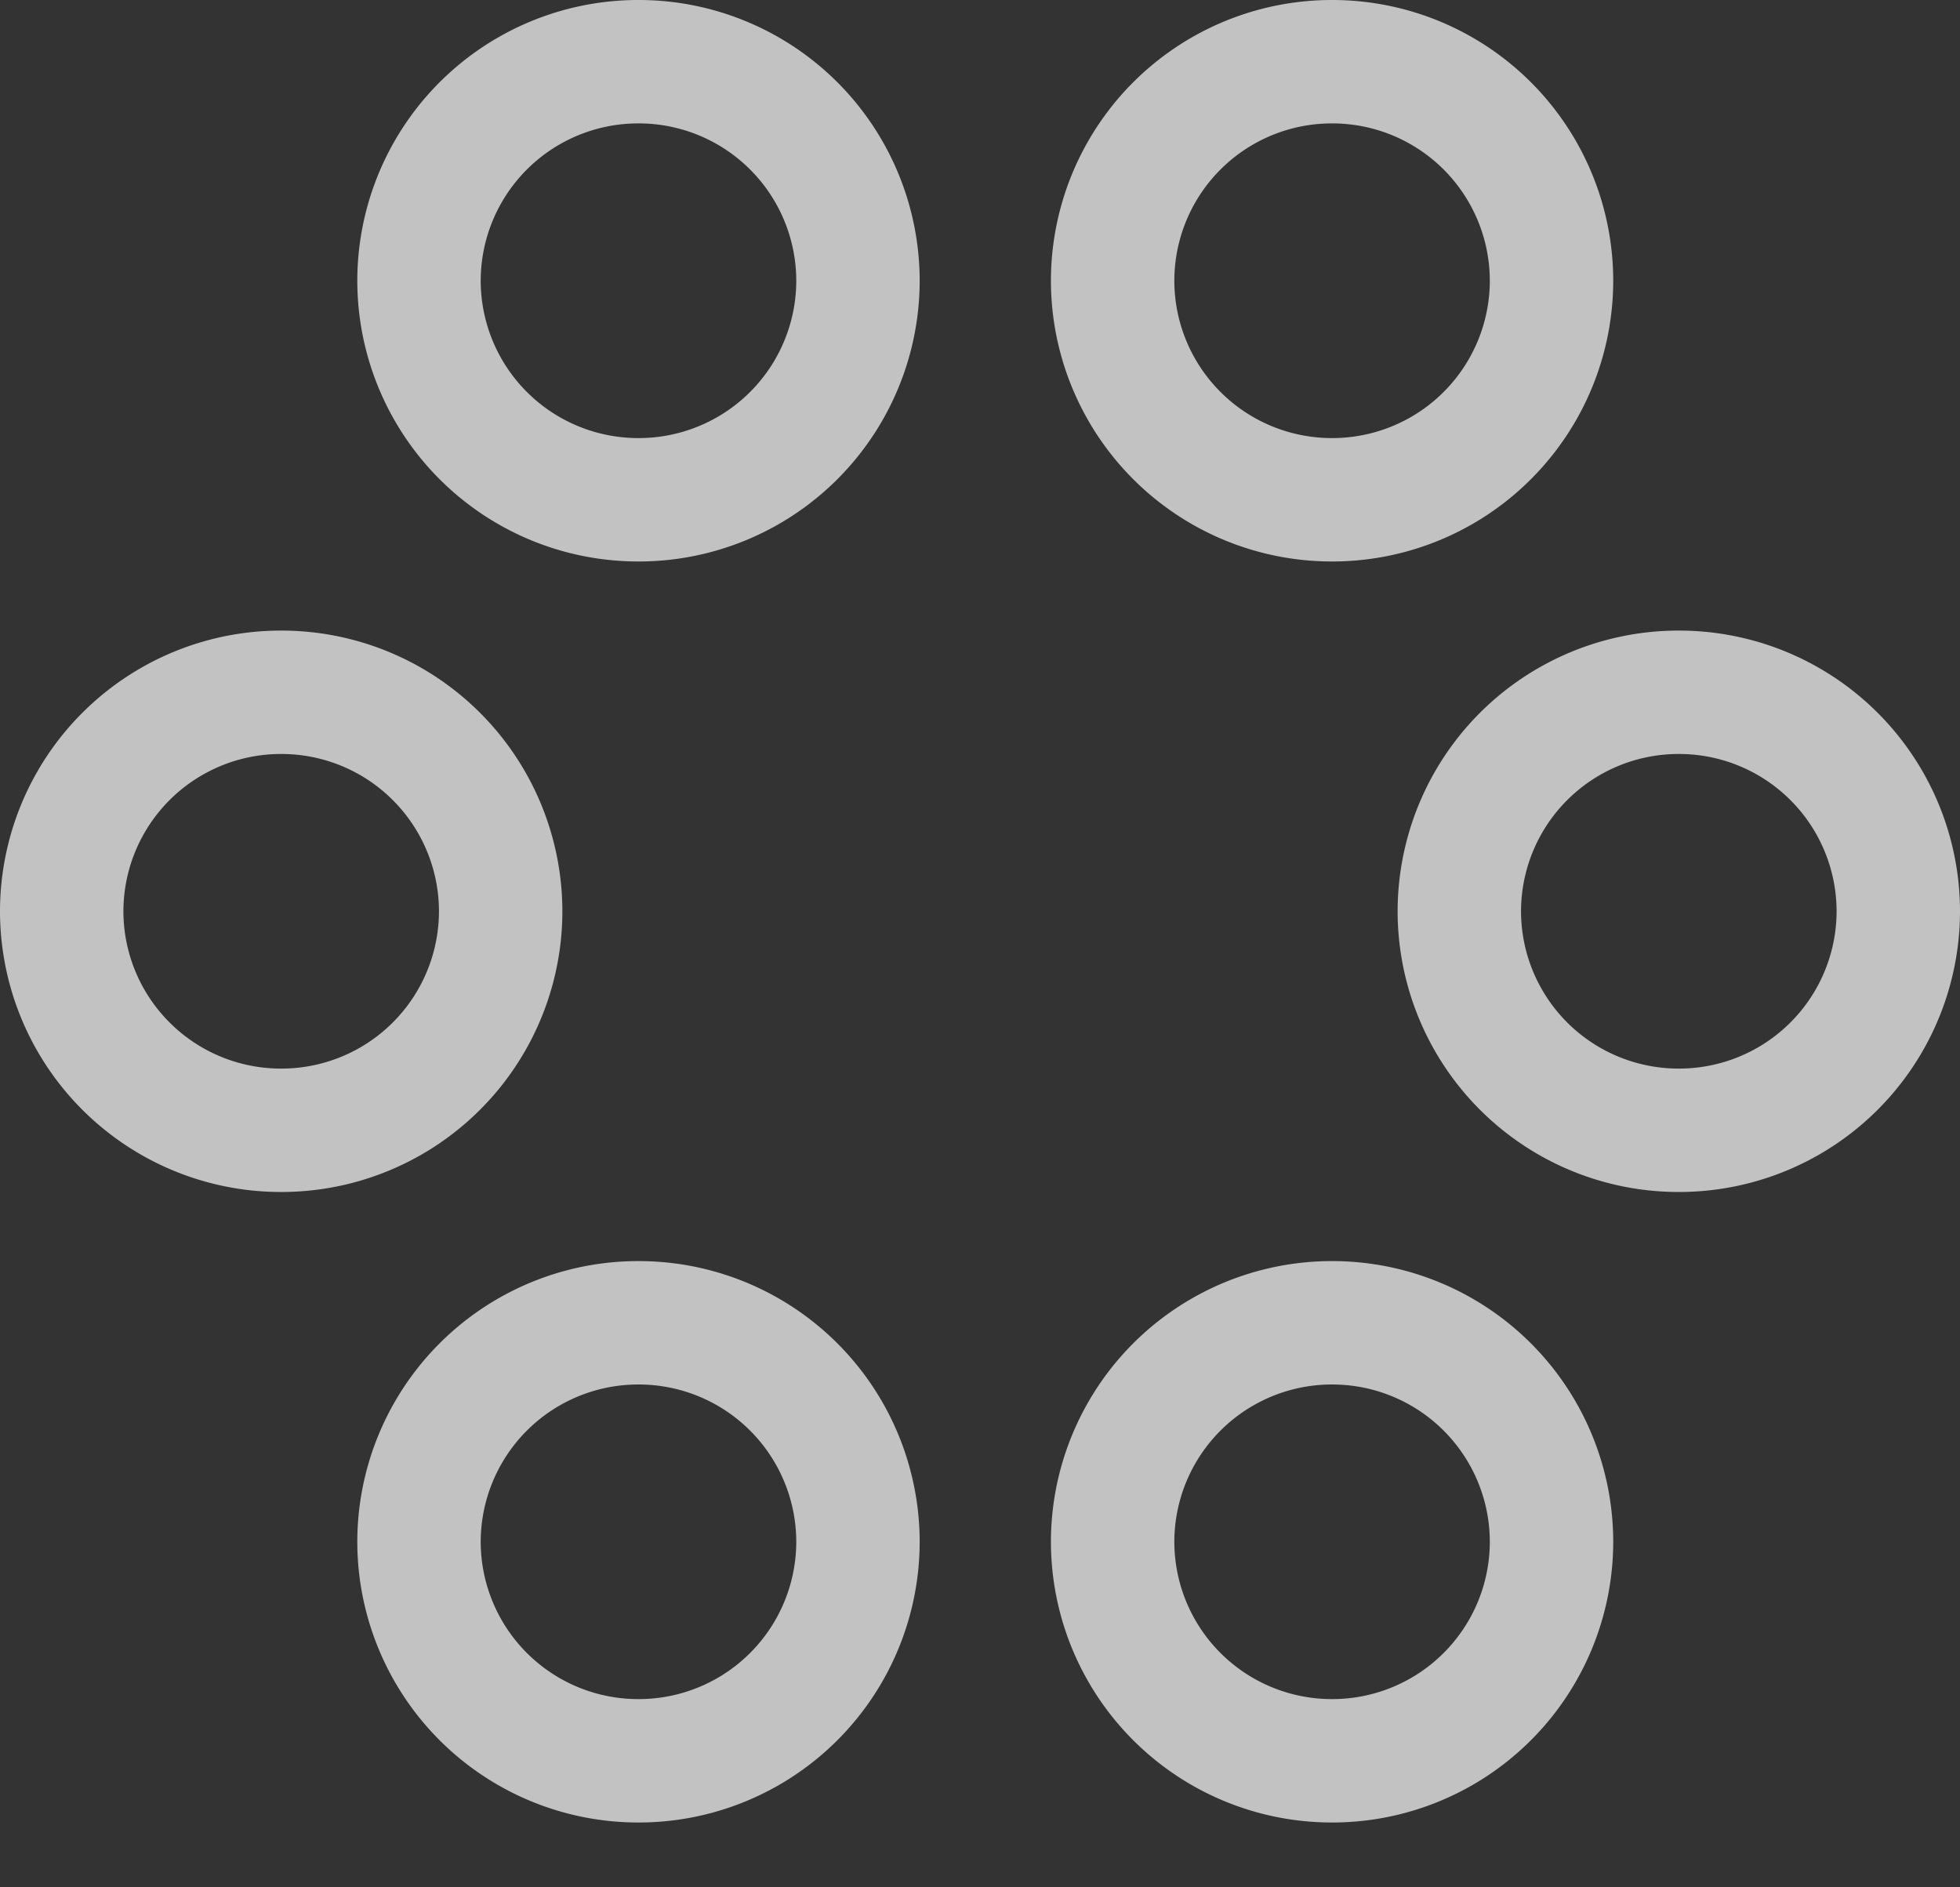 <svg xmlns="http://www.w3.org/2000/svg" width="27" height="26" fill="none"><rect width="100%" height="100%" fill="#333333" stroke="none"/><g stroke="#fff" stroke-width="1.7" opacity=".7"><path d="M6.897 12.554a3.02 3.02 0 0 1-3.024 3.017A3.02 3.02 0 0 1 .85 12.554a3.02 3.02 0 0 1 3.023-3.017 3.02 3.02 0 0 1 3.024 3.017ZM11.819 21.24a3.02 3.02 0 0 1-3.024 3.017 3.02 3.02 0 0 1-3.023-3.017 3.02 3.02 0 0 1 3.023-3.017 3.02 3.02 0 0 1 3.024 3.017ZM21.373 21.24a3.02 3.02 0 0 1-3.023 3.017 3.02 3.02 0 0 1-3.023-3.017 3.02 3.02 0 0 1 3.023-3.017 3.02 3.02 0 0 1 3.023 3.017ZM26.15 12.554a3.02 3.02 0 0 1-3.023 3.017 3.02 3.02 0 0 1-3.024-3.017 3.02 3.02 0 0 1 3.023-3.017 3.02 3.02 0 0 1 3.024 3.017ZM21.373 3.867a3.02 3.02 0 0 1-3.023 3.018 3.02 3.02 0 0 1-3.023-3.018A3.02 3.02 0 0 1 18.35.85a3.02 3.02 0 0 1 3.023 3.017ZM11.819 3.867a3.02 3.02 0 0 1-3.024 3.018 3.02 3.02 0 0 1-3.023-3.018A3.02 3.02 0 0 1 8.795.85a3.02 3.02 0 0 1 3.024 3.017Z"/></g></svg>